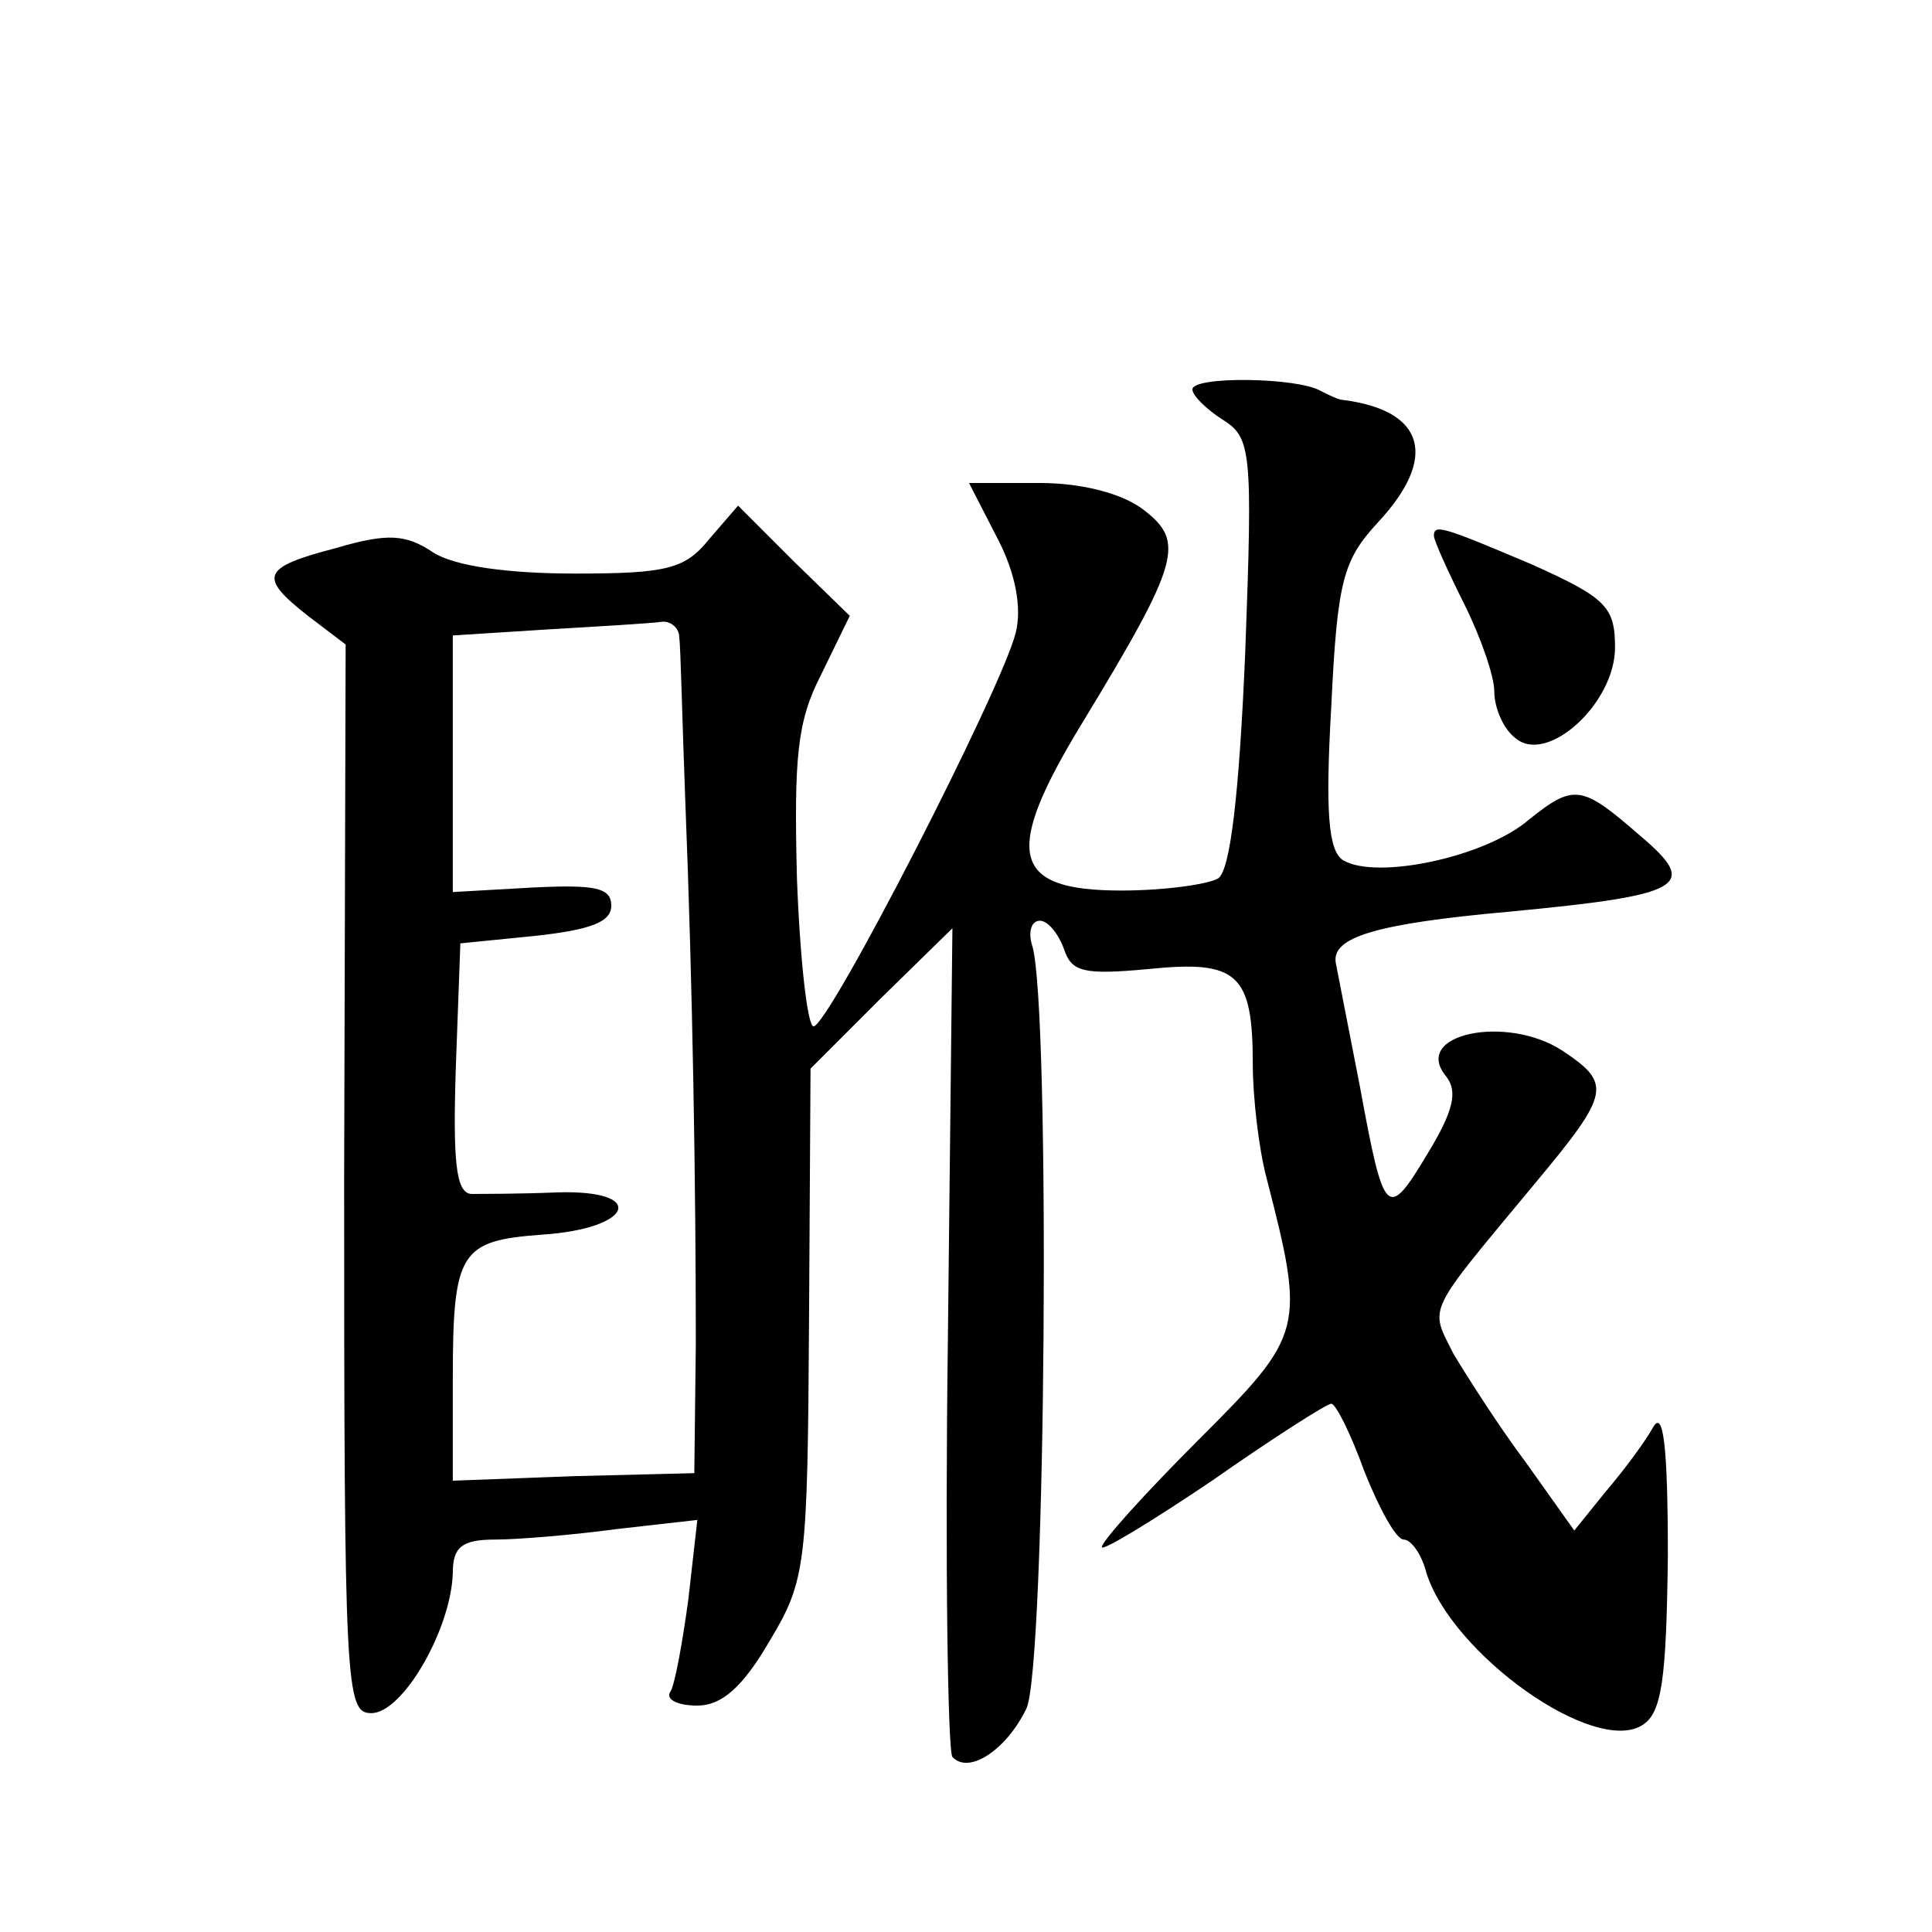 <?xml version="1.0" standalone="no"?>
<!DOCTYPE svg PUBLIC "-//W3C//DTD SVG 20010904//EN"
 "http://www.w3.org/TR/2001/REC-SVG-20010904/DTD/svg10.dtd">
<svg version="1.0" xmlns="http://www.w3.org/2000/svg"
 width="128pt" height="128pt" viewBox="0 0 128 128"
 preserveAspectRatio="xMidYMid meet">
<g transform="translate(0,128) scale(0.1,-0.1)"
fill="#0" stroke="none">
<path d="M790 1022 c0 -4 9 -13 20 -20 19 -12 20 -20 15 -154 -4 -95 -10 -145 -18
-150 -7 -4 -36 -8 -64 -8 -73 0 -79 24 -26 111 65 107 68 120 41 141 -14 11 -41
18 -69 18 l-47 0 19 -37 c12 -23 16 -46 12 -62 -9 -37 -124 -261 -134 -261 -4 0
-9 44 -11 98 -2 80 0 104 16 135 l19 39 -37 36 -37 37 -19 -22 c-16 -20 -28 -23
-89 -23 -45 0 -80 5 -94 14 -18 12 -30 13 -64 3 -50 -13 -52 -19 -19 -45 l25 -19
-1 -354 c0 -338 1 -354 18 -354 21 0 53 56 54 93 0 17 6 22 28 22 15 0 51 3 81
7 l53 6 -6 -53 c-4 -29 -9 -57 -12 -61 -3 -5 5 -9 18 -9 16 0 30 12 48 43 24 40
25 50 26 211 l1 168 47 47 47 46 -3 -272 c-2 -149 0 -274 3 -277 11 -12 36 5 49
32 13 27 16 464 4 505 -3 9 -1 17 5 17 5 0 12 -8 16 -19 5 -15 13 -17 56 -13 59
6 69 -3 69 -63 0 -22 4 -56 9 -75 26 -101 25 -104 -45 -174 -35 -35 -64 -67 -64
-71 0 -3 33 17 73 44 40 28 76 51 79 51 3 0 13 -20 22 -45 10 -25 21 -45 26 -45
5 0 12 -10 15 -22 17 -54 111 -121 143 -101 13 8 16 30 17 112 0 73 -3 98 -10 85
-5 -9 -19 -28 -31 -42 l-21 -26 -32 45 c-18 24 -39 57 -48 72 -16 32 -19 25 54
113 50 60 51 66 18 88 -37 24 -100 11 -77 -17 8 -10 5 -23 -12 -51 -27 -45 -29
-43 -45 44 -7 36 -14 72 -16 82 -3 17 26 26 115 34 116 11 126 17 87 50 -39 34
-44 35 -74 11 -29 -25 -101 -40 -123 -27 -10 6 -12 32 -8 102 4 84 8 97 31 122
40 43 31 74 -23 81 -3 0 -9 3 -15 6 -15 9 -85 10 -85 1z m-340 -164 c1 -7 2 -56
4 -108 5 -126 7 -256 7 -360 l-1 -86 -80 -2 -80 -3 0 68 c0 84 5 91 59 95 61 4
70 30 10 28 -24 -1 -50 -1 -57 -1 -10 1 -12 22 -10 84 l3 82 50 5 c36 4 50 9 50
20 0 12 -11 14 -52 12 l-53 -3 0 85 0 85 63 4 c34 2 68 4 75 5 6 1 12 -4 12 -10z
M950 925 c0 -3 9 -23 20 -45 11 -22 20 -48 20 -58 0 -11 6 -25 14 -31 21 -18 66
23 66 60 0 27 -6 33 -55 55 -59 25 -65 27 -65 19z"/>
</g>
</svg>
